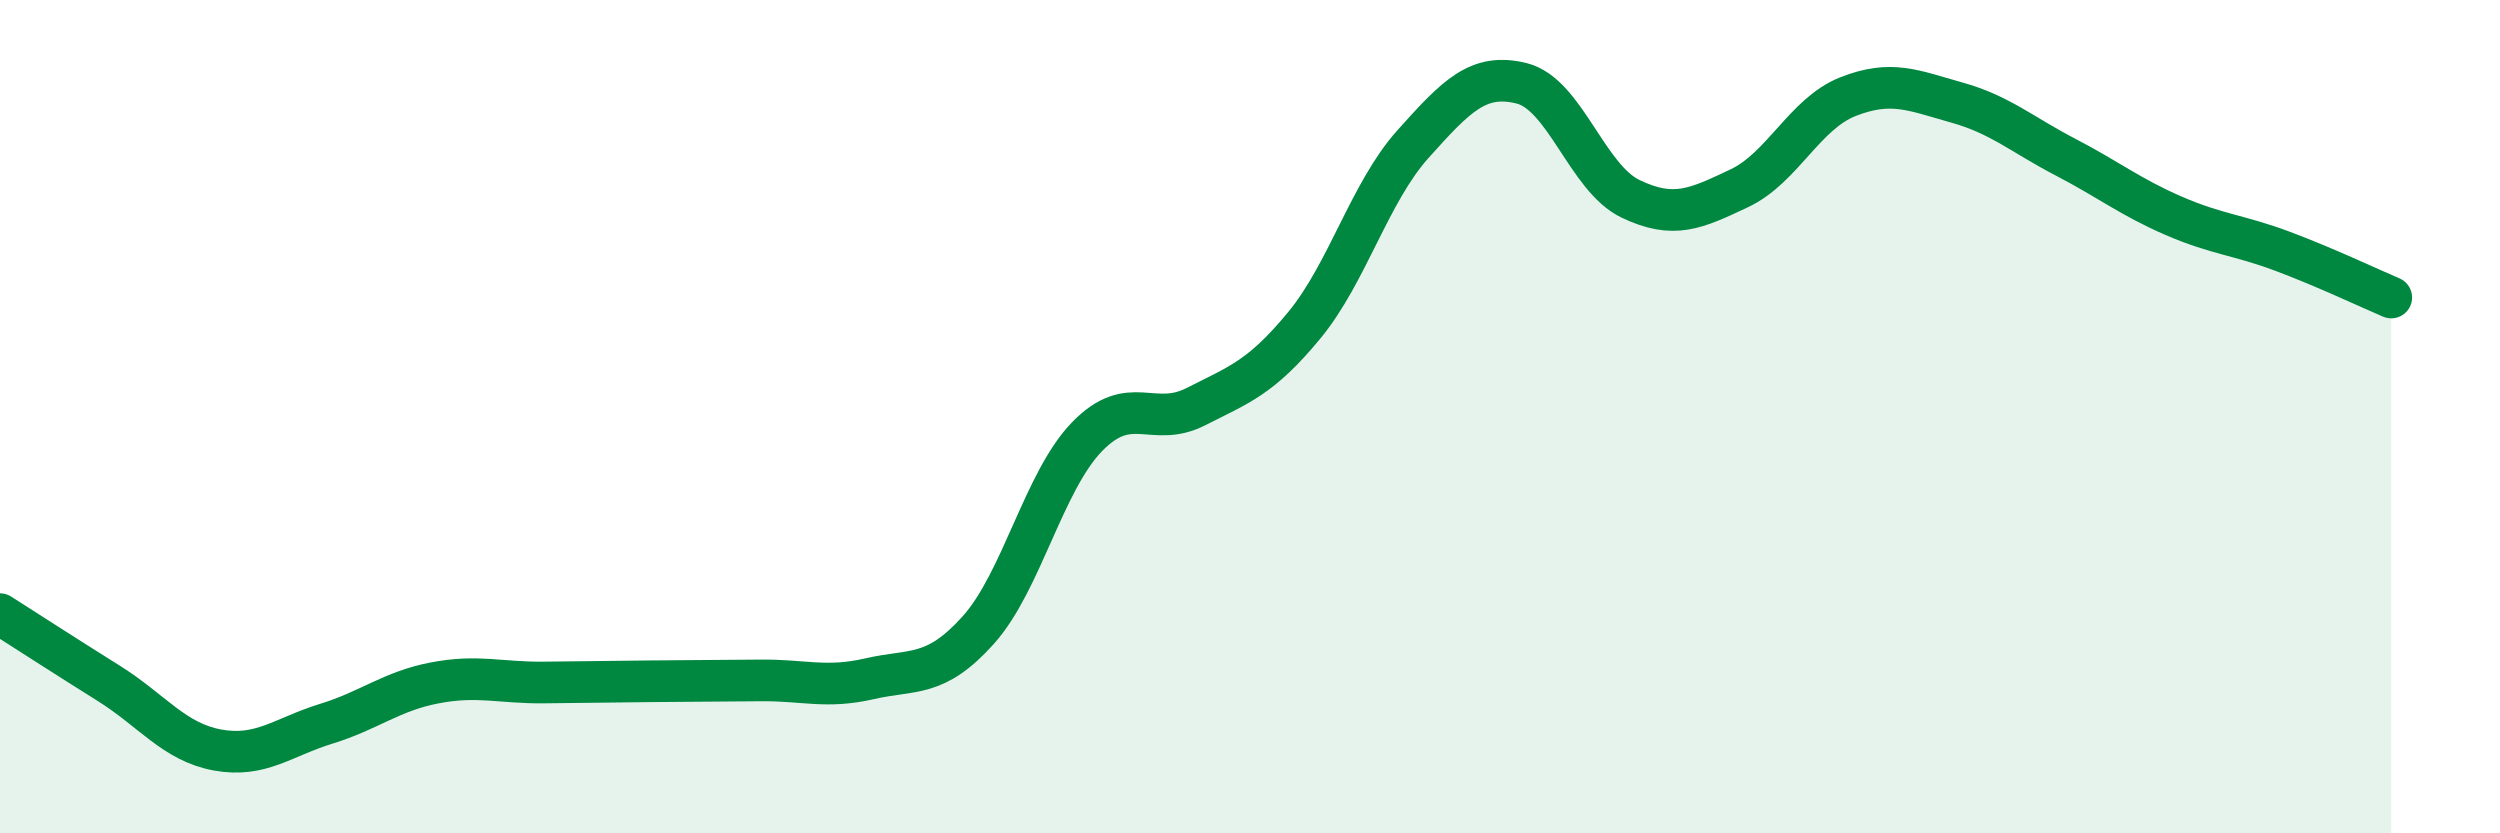 
    <svg width="60" height="20" viewBox="0 0 60 20" xmlns="http://www.w3.org/2000/svg">
      <path
        d="M 0,14.74 C 0.52,15.07 1.57,15.75 2.61,16.4 C 3.65,17.05 4.18,17.81 5.22,18 C 6.26,18.19 6.79,17.69 7.83,17.37 C 8.87,17.05 9.39,16.59 10.43,16.39 C 11.47,16.19 12,16.39 13.04,16.38 C 14.08,16.37 14.61,16.36 15.65,16.35 C 16.69,16.34 17.22,16.34 18.26,16.33 C 19.3,16.32 19.83,16.53 20.87,16.29 C 21.91,16.05 22.44,16.28 23.48,15.12 C 24.52,13.96 25.05,11.55 26.09,10.48 C 27.13,9.41 27.66,10.29 28.7,9.76 C 29.74,9.23 30.26,9.07 31.3,7.81 C 32.34,6.55 32.87,4.62 33.91,3.46 C 34.95,2.3 35.48,1.74 36.52,2 C 37.56,2.26 38.09,4.27 39.13,4.77 C 40.17,5.27 40.7,5.01 41.74,4.52 C 42.78,4.03 43.31,2.73 44.35,2.32 C 45.39,1.91 45.92,2.17 46.96,2.46 C 48,2.75 48.53,3.23 49.57,3.77 C 50.61,4.31 51.13,4.73 52.17,5.18 C 53.21,5.63 53.74,5.64 54.78,6.03 C 55.82,6.42 56.87,6.92 57.39,7.14L57.39 20L0 20Z"
        fill="#008740"
        opacity="0.1"
        stroke-linecap="round"
        stroke-linejoin="round"
      />
      <path
        d="M 0,14.74 C 0.52,15.07 1.57,15.75 2.61,16.4 C 3.65,17.05 4.18,17.81 5.22,18 C 6.26,18.19 6.79,17.69 7.83,17.37 C 8.87,17.05 9.39,16.59 10.43,16.39 C 11.47,16.19 12,16.39 13.04,16.38 C 14.08,16.37 14.61,16.36 15.65,16.35 C 16.69,16.34 17.22,16.34 18.26,16.33 C 19.3,16.32 19.83,16.53 20.87,16.29 C 21.91,16.05 22.44,16.28 23.48,15.12 C 24.52,13.96 25.05,11.55 26.09,10.48 C 27.13,9.41 27.66,10.29 28.7,9.76 C 29.74,9.23 30.26,9.07 31.3,7.81 C 32.34,6.55 32.87,4.62 33.91,3.46 C 34.95,2.3 35.48,1.74 36.52,2 C 37.56,2.26 38.09,4.27 39.13,4.77 C 40.17,5.27 40.7,5.01 41.74,4.52 C 42.78,4.03 43.31,2.73 44.35,2.32 C 45.39,1.91 45.92,2.17 46.96,2.46 C 48,2.75 48.53,3.23 49.57,3.77 C 50.61,4.31 51.13,4.73 52.17,5.18 C 53.21,5.63 53.74,5.64 54.78,6.03 C 55.82,6.42 56.87,6.92 57.39,7.14"
        stroke="#008740"
        stroke-width="1"
        fill="none"
        stroke-linecap="round"
        stroke-linejoin="round"
      />
    </svg>
  